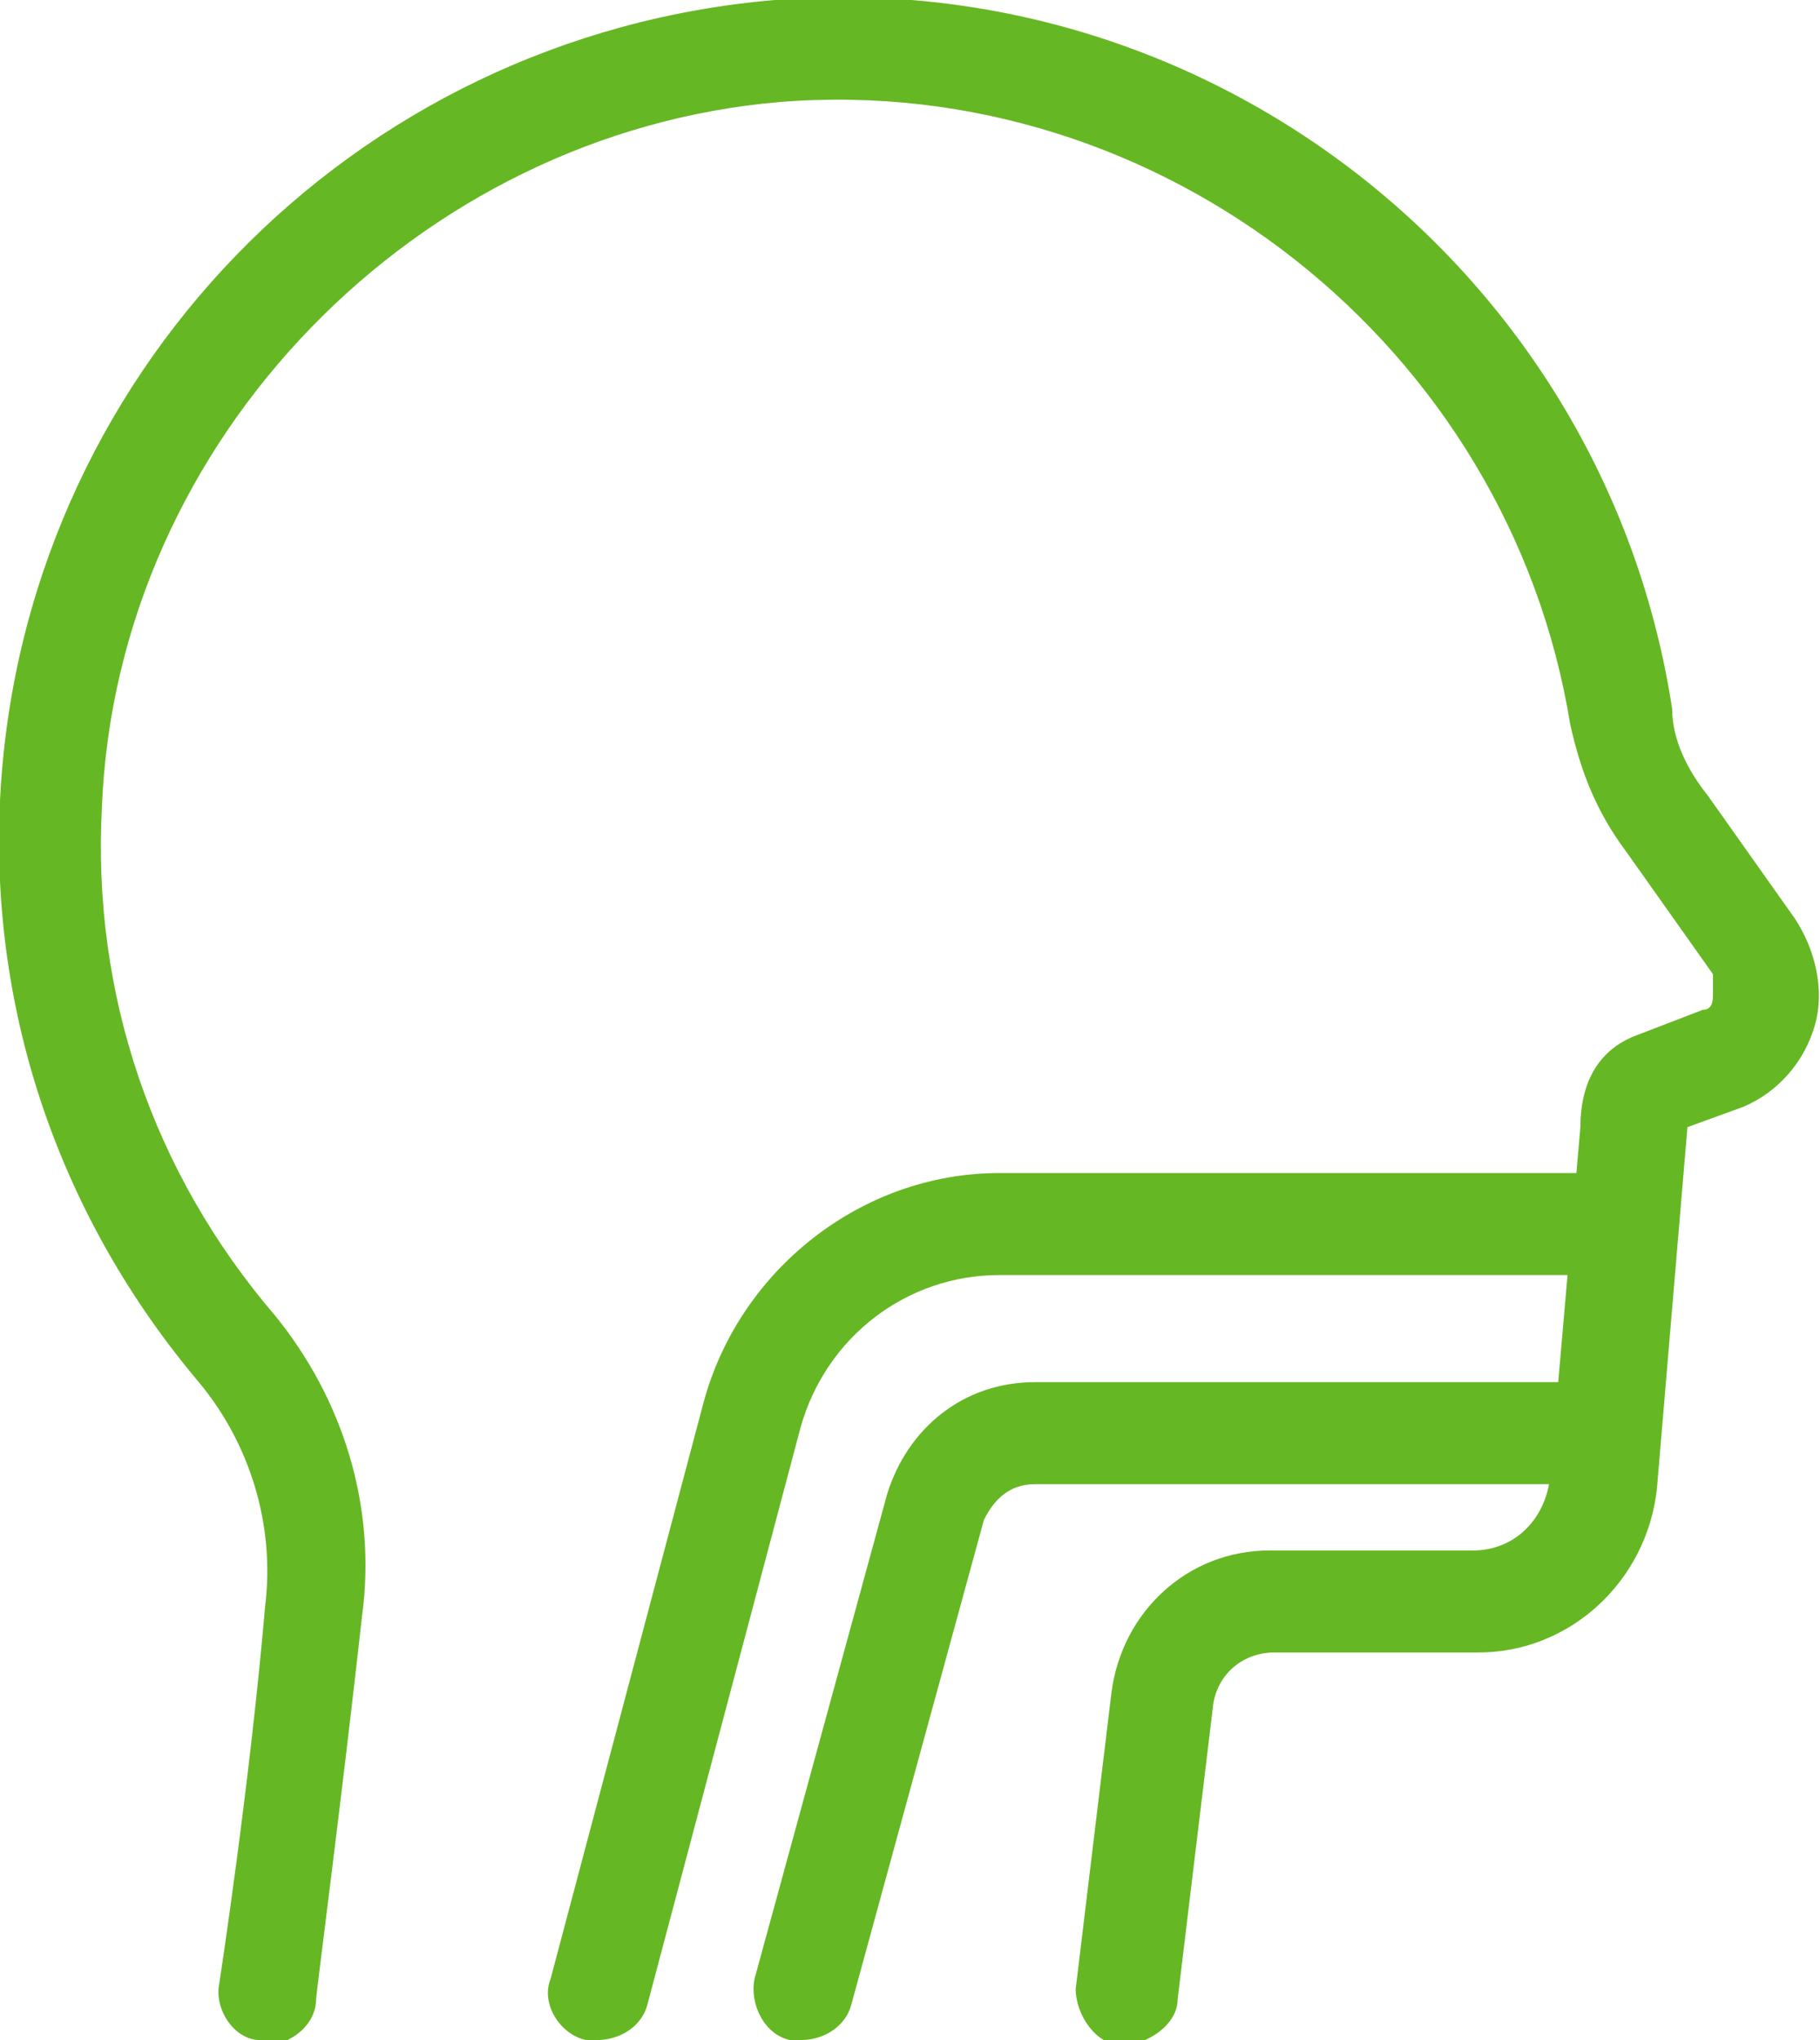 <?xml version="1.0" encoding="UTF-8"?>
<svg xmlns="http://www.w3.org/2000/svg" version="1.1" viewBox="0 0 35.7 40">
  <defs>
    <style>
      .cls-1 {
        fill: #66b724;
      }
    </style>
  </defs>
  <!-- Generator: Adobe Illustrator 28.6.0, SVG Export Plug-In . SVG Version: 1.2.0 Build 709)  -->
  <g>
    <g id="b">
      <g id="c">
        <g id="d">
          <path class="cls-1" d="M5.2,40s0,0-.1,0c-.5,0-.9-.6-.8-1.1,0,0,.6-3.9.9-7.4.2-1.6-.3-3.2-1.3-4.4C1.2,23.9-.2,19.9,0,15.7.4,7.4,6.9.7,15.2,0c8.6-.7,16.3,5.4,17.6,13.9,0,.6.3,1.2.7,1.7l1.7,2.4c.4.6.6,1.4.4,2.1-.2.7-.7,1.3-1.4,1.6l-1.1.4s0,0,0,0l-.6,7.1c-.2,1.8-1.7,3.2-3.5,3.2h-4c-.6,0-1.1.4-1.2,1l-.7,5.8c0,.5-.6.9-1.1.9-.5,0-.9-.6-.9-1.1l.7-5.8c.2-1.6,1.5-2.8,3.1-2.8h4c.8,0,1.4-.6,1.5-1.4l.6-6.9c0-.8.3-1.5,1.1-1.8l1.3-.5c.2,0,.2-.2.2-.3,0,0,0-.2,0-.4l-1.7-2.4c-.6-.8-.9-1.6-1.1-2.5-1.2-7.4-8-12.8-15.5-12.2-7.1.6-13,6.6-13.3,13.8-.2,3.7,1,7.2,3.4,10,1.3,1.6,2,3.7,1.7,5.9-.4,3.6-.9,7.4-.9,7.5,0,.5-.5.9-1,.9h0ZM32.9,22.1h0Z"/>
          <path class="cls-1" d="M11.8,40c0,0-.2,0-.3,0-.5-.1-.9-.7-.7-1.2l3-11.3c.7-2.6,3.1-4.5,5.8-4.5h12.2c.6,0,1,.4,1,1s-.4,1-1,1h-12.2c-1.8,0-3.4,1.2-3.9,3l-3,11.3c-.1.4-.5.7-1,.7Z"/>
          <path class="cls-1" d="M15.8,40c0,0-.2,0-.3,0-.5-.1-.8-.7-.7-1.2l2.6-9.5c.4-1.3,1.5-2.2,2.9-2.2h10.5c.6,0,1,.4,1,1s-.4,1-1,1h-10.5c-.5,0-.8.3-1,.7l-2.6,9.5c-.1.4-.5.7-1,.7h0Z"/>
        </g>
      </g>
    </g>
  </g>
</svg>